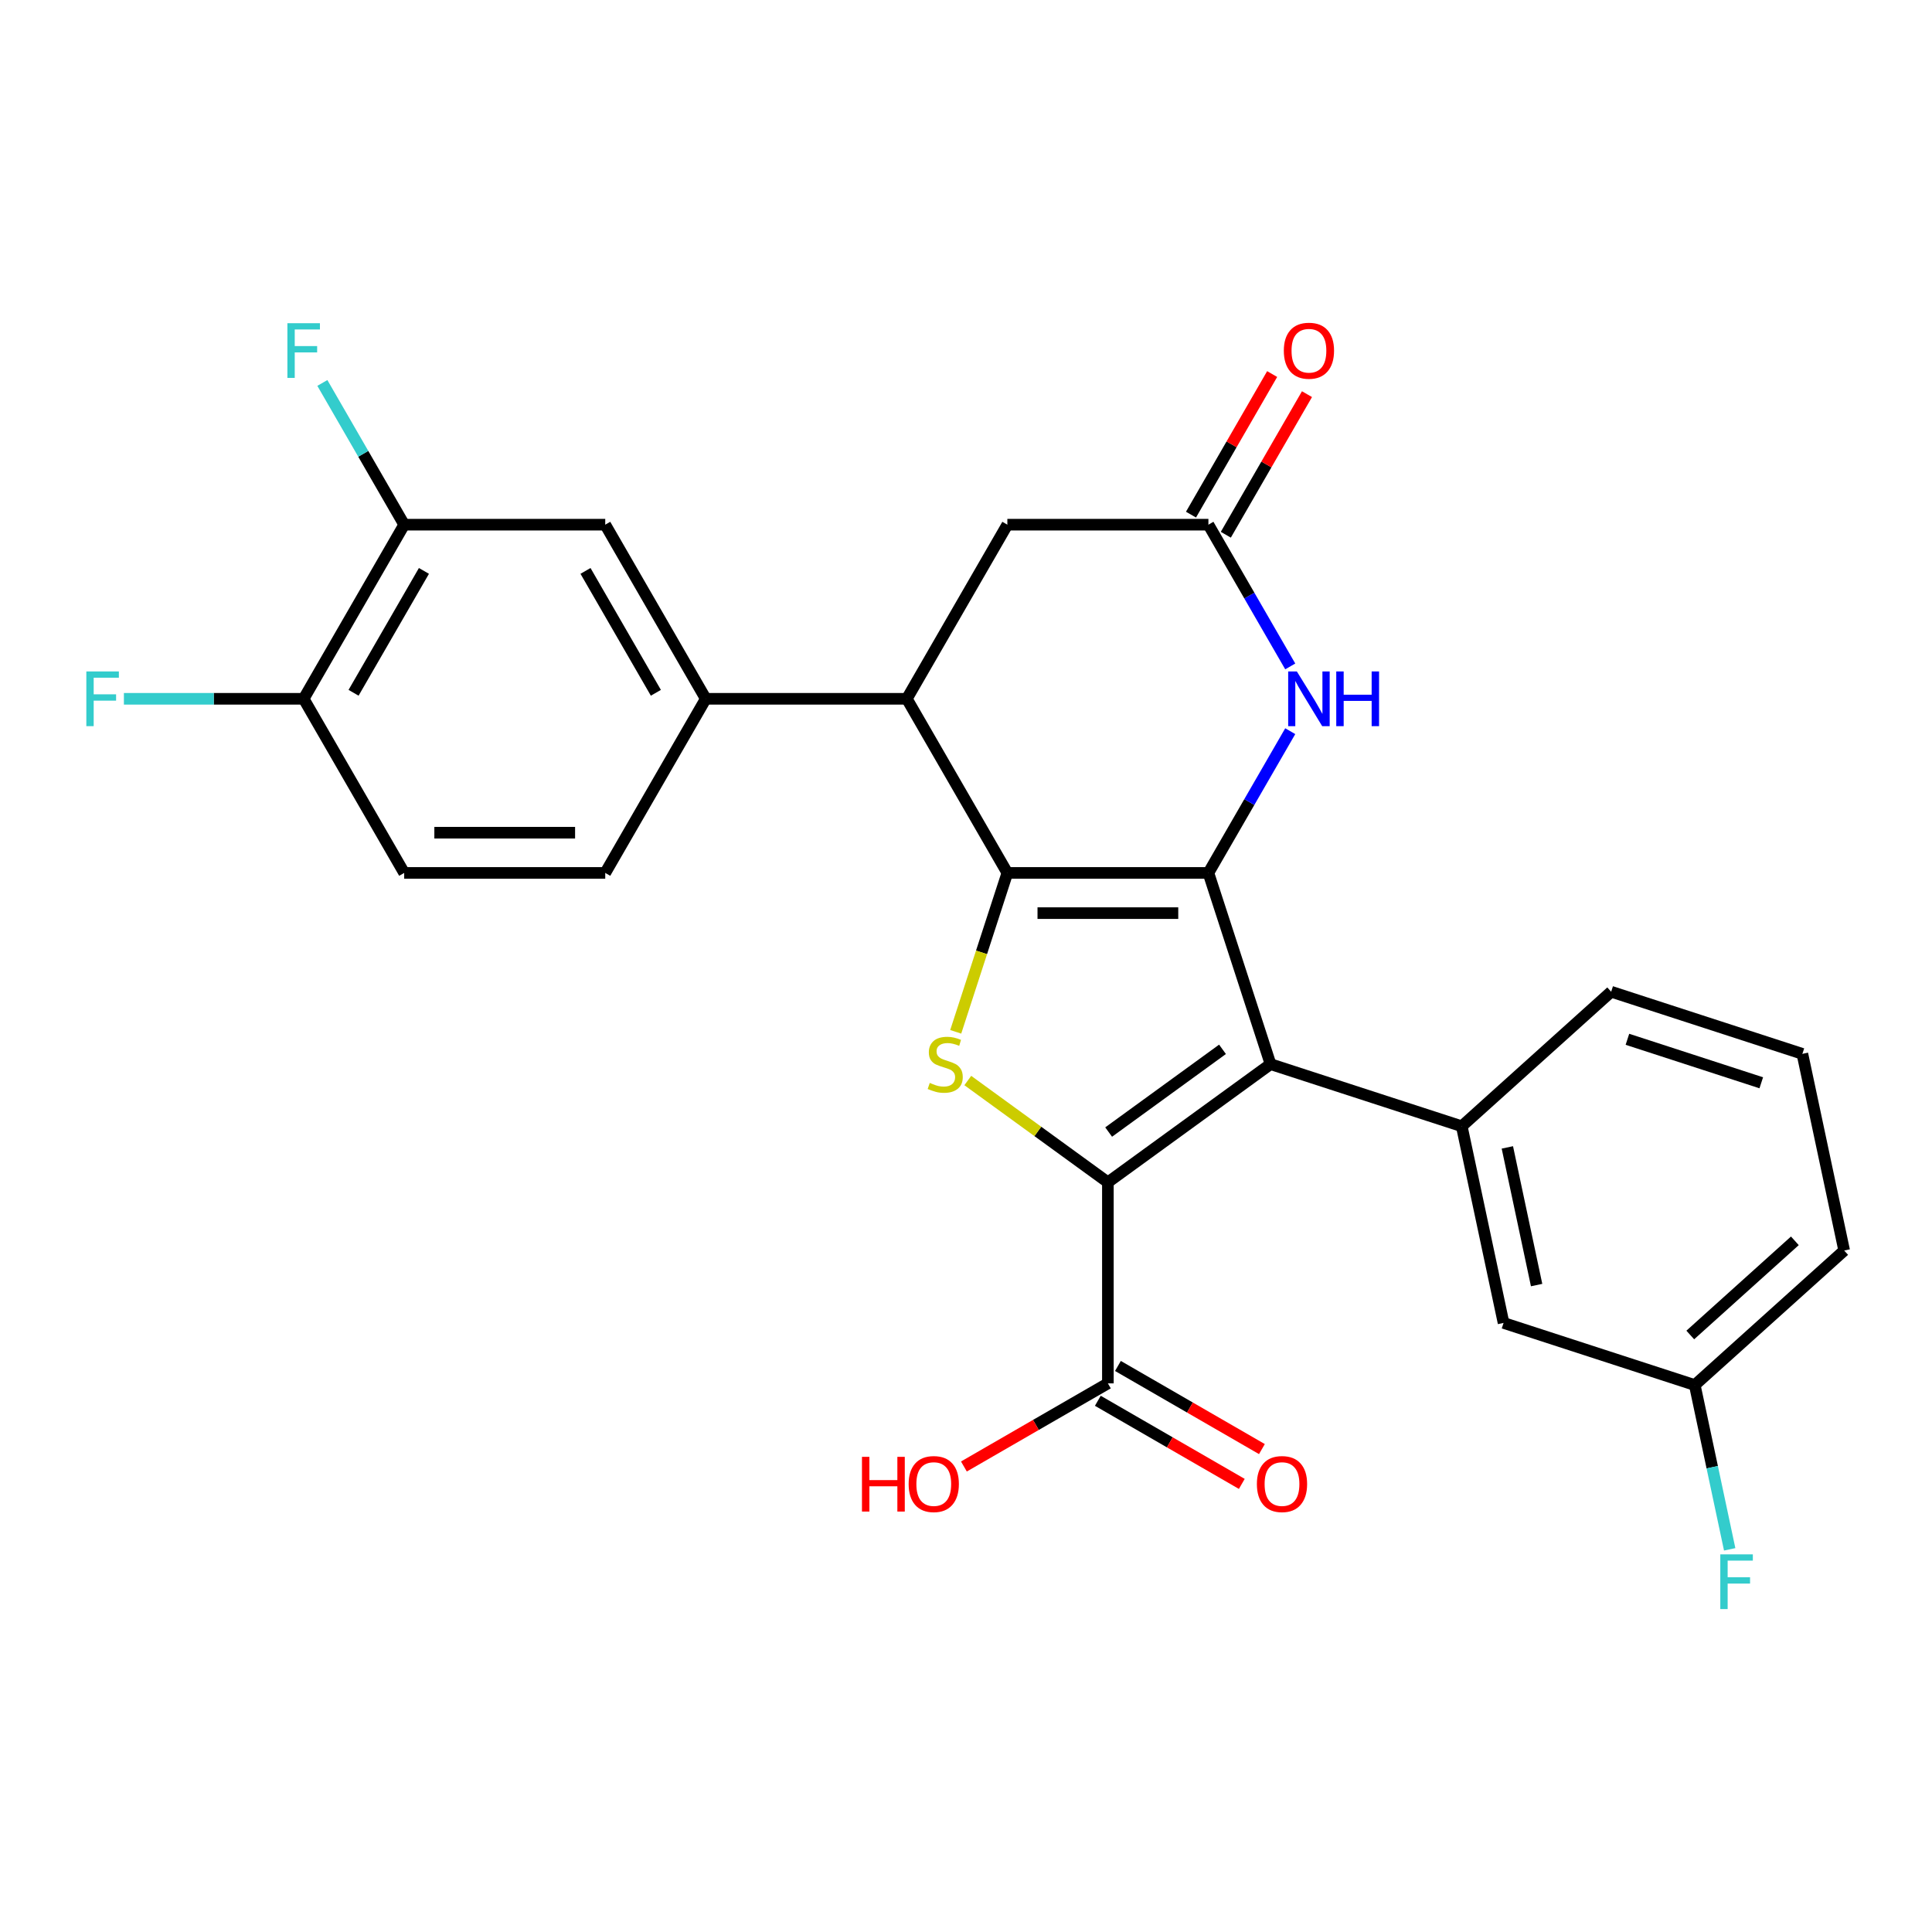<?xml version='1.0' encoding='iso-8859-1'?>
<svg version='1.1' baseProfile='full'
              xmlns='http://www.w3.org/2000/svg'
                      xmlns:rdkit='http://www.rdkit.org/xml'
                      xmlns:xlink='http://www.w3.org/1999/xlink'
                  xml:space='preserve'
width='1000px' height='1000px' viewBox='0 0 1000 1000'>
<!-- END OF HEADER -->
<rect style='opacity:1.0;fill:#FFFFFF;stroke:none' width='1000' height='1000' x='0' y='0'> </rect>
<path class='bond-0' d='M 625.47,451.822 L 521.404,451.822' style='fill:none;fill-rule:evenodd;stroke:#000000;stroke-width:6px;stroke-linecap:butt;stroke-linejoin:miter;stroke-opacity:1' />
<path class='bond-0' d='M 609.86,472.635 L 537.014,472.635' style='fill:none;fill-rule:evenodd;stroke:#000000;stroke-width:6px;stroke-linecap:butt;stroke-linejoin:miter;stroke-opacity:1' />
<path class='bond-1' d='M 625.47,451.822 L 657.628,550.795' style='fill:none;fill-rule:evenodd;stroke:#000000;stroke-width:6px;stroke-linecap:butt;stroke-linejoin:miter;stroke-opacity:1' />
<path class='bond-4' d='M 625.47,451.822 L 646.648,415.141' style='fill:none;fill-rule:evenodd;stroke:#000000;stroke-width:6px;stroke-linecap:butt;stroke-linejoin:miter;stroke-opacity:1' />
<path class='bond-4' d='M 646.648,415.141 L 667.826,378.46' style='fill:none;fill-rule:evenodd;stroke:#0000FF;stroke-width:6px;stroke-linecap:butt;stroke-linejoin:miter;stroke-opacity:1' />
<path class='bond-3' d='M 521.404,451.822 L 508.042,492.948' style='fill:none;fill-rule:evenodd;stroke:#000000;stroke-width:6px;stroke-linecap:butt;stroke-linejoin:miter;stroke-opacity:1' />
<path class='bond-3' d='M 508.042,492.948 L 494.68,534.073' style='fill:none;fill-rule:evenodd;stroke:#CCCC00;stroke-width:6px;stroke-linecap:butt;stroke-linejoin:miter;stroke-opacity:1' />
<path class='bond-5' d='M 521.404,451.822 L 469.372,361.699' style='fill:none;fill-rule:evenodd;stroke:#000000;stroke-width:6px;stroke-linecap:butt;stroke-linejoin:miter;stroke-opacity:1' />
<path class='bond-2' d='M 657.628,550.795 L 573.437,611.963' style='fill:none;fill-rule:evenodd;stroke:#000000;stroke-width:6px;stroke-linecap:butt;stroke-linejoin:miter;stroke-opacity:1' />
<path class='bond-2' d='M 632.766,543.132 L 573.832,585.949' style='fill:none;fill-rule:evenodd;stroke:#000000;stroke-width:6px;stroke-linecap:butt;stroke-linejoin:miter;stroke-opacity:1' />
<path class='bond-6' d='M 657.628,550.795 L 756.601,582.953' style='fill:none;fill-rule:evenodd;stroke:#000000;stroke-width:6px;stroke-linecap:butt;stroke-linejoin:miter;stroke-opacity:1' />
<path class='bond-8' d='M 573.437,611.963 L 573.437,716.029' style='fill:none;fill-rule:evenodd;stroke:#000000;stroke-width:6px;stroke-linecap:butt;stroke-linejoin:miter;stroke-opacity:1' />
<path class='bond-27' d='M 573.437,611.963 L 537.183,585.622' style='fill:none;fill-rule:evenodd;stroke:#000000;stroke-width:6px;stroke-linecap:butt;stroke-linejoin:miter;stroke-opacity:1' />
<path class='bond-27' d='M 537.183,585.622 L 500.928,559.282' style='fill:none;fill-rule:evenodd;stroke:#CCCC00;stroke-width:6px;stroke-linecap:butt;stroke-linejoin:miter;stroke-opacity:1' />
<path class='bond-7' d='M 667.826,344.937 L 646.648,308.256' style='fill:none;fill-rule:evenodd;stroke:#0000FF;stroke-width:6px;stroke-linecap:butt;stroke-linejoin:miter;stroke-opacity:1' />
<path class='bond-7' d='M 646.648,308.256 L 625.47,271.575' style='fill:none;fill-rule:evenodd;stroke:#000000;stroke-width:6px;stroke-linecap:butt;stroke-linejoin:miter;stroke-opacity:1' />
<path class='bond-9' d='M 469.372,361.699 L 365.306,361.699' style='fill:none;fill-rule:evenodd;stroke:#000000;stroke-width:6px;stroke-linecap:butt;stroke-linejoin:miter;stroke-opacity:1' />
<path class='bond-28' d='M 469.372,361.699 L 521.404,271.575' style='fill:none;fill-rule:evenodd;stroke:#000000;stroke-width:6px;stroke-linecap:butt;stroke-linejoin:miter;stroke-opacity:1' />
<path class='bond-13' d='M 756.601,582.953 L 778.237,684.744' style='fill:none;fill-rule:evenodd;stroke:#000000;stroke-width:6px;stroke-linecap:butt;stroke-linejoin:miter;stroke-opacity:1' />
<path class='bond-13' d='M 780.204,593.894 L 795.35,665.148' style='fill:none;fill-rule:evenodd;stroke:#000000;stroke-width:6px;stroke-linecap:butt;stroke-linejoin:miter;stroke-opacity:1' />
<path class='bond-23' d='M 756.601,582.953 L 833.937,513.319' style='fill:none;fill-rule:evenodd;stroke:#000000;stroke-width:6px;stroke-linecap:butt;stroke-linejoin:miter;stroke-opacity:1' />
<path class='bond-11' d='M 625.47,271.575 L 521.404,271.575' style='fill:none;fill-rule:evenodd;stroke:#000000;stroke-width:6px;stroke-linecap:butt;stroke-linejoin:miter;stroke-opacity:1' />
<path class='bond-15' d='M 634.483,276.778 L 655.487,240.397' style='fill:none;fill-rule:evenodd;stroke:#000000;stroke-width:6px;stroke-linecap:butt;stroke-linejoin:miter;stroke-opacity:1' />
<path class='bond-15' d='M 655.487,240.397 L 676.492,204.016' style='fill:none;fill-rule:evenodd;stroke:#FF0000;stroke-width:6px;stroke-linecap:butt;stroke-linejoin:miter;stroke-opacity:1' />
<path class='bond-15' d='M 616.458,266.372 L 637.462,229.991' style='fill:none;fill-rule:evenodd;stroke:#000000;stroke-width:6px;stroke-linecap:butt;stroke-linejoin:miter;stroke-opacity:1' />
<path class='bond-15' d='M 637.462,229.991 L 658.467,193.61' style='fill:none;fill-rule:evenodd;stroke:#FF0000;stroke-width:6px;stroke-linecap:butt;stroke-linejoin:miter;stroke-opacity:1' />
<path class='bond-17' d='M 568.234,725.041 L 605.495,746.554' style='fill:none;fill-rule:evenodd;stroke:#000000;stroke-width:6px;stroke-linecap:butt;stroke-linejoin:miter;stroke-opacity:1' />
<path class='bond-17' d='M 605.495,746.554 L 642.756,768.066' style='fill:none;fill-rule:evenodd;stroke:#FF0000;stroke-width:6px;stroke-linecap:butt;stroke-linejoin:miter;stroke-opacity:1' />
<path class='bond-17' d='M 578.641,707.016 L 615.902,728.529' style='fill:none;fill-rule:evenodd;stroke:#000000;stroke-width:6px;stroke-linecap:butt;stroke-linejoin:miter;stroke-opacity:1' />
<path class='bond-17' d='M 615.902,728.529 L 653.163,750.042' style='fill:none;fill-rule:evenodd;stroke:#FF0000;stroke-width:6px;stroke-linecap:butt;stroke-linejoin:miter;stroke-opacity:1' />
<path class='bond-20' d='M 573.437,716.029 L 536.176,737.541' style='fill:none;fill-rule:evenodd;stroke:#000000;stroke-width:6px;stroke-linecap:butt;stroke-linejoin:miter;stroke-opacity:1' />
<path class='bond-20' d='M 536.176,737.541 L 498.915,759.054' style='fill:none;fill-rule:evenodd;stroke:#FF0000;stroke-width:6px;stroke-linecap:butt;stroke-linejoin:miter;stroke-opacity:1' />
<path class='bond-10' d='M 365.306,361.699 L 313.273,271.575' style='fill:none;fill-rule:evenodd;stroke:#000000;stroke-width:6px;stroke-linecap:butt;stroke-linejoin:miter;stroke-opacity:1' />
<path class='bond-10' d='M 339.476,358.587 L 303.053,295.5' style='fill:none;fill-rule:evenodd;stroke:#000000;stroke-width:6px;stroke-linecap:butt;stroke-linejoin:miter;stroke-opacity:1' />
<path class='bond-16' d='M 365.306,361.699 L 313.273,451.822' style='fill:none;fill-rule:evenodd;stroke:#000000;stroke-width:6px;stroke-linecap:butt;stroke-linejoin:miter;stroke-opacity:1' />
<path class='bond-12' d='M 313.273,271.575 L 209.207,271.575' style='fill:none;fill-rule:evenodd;stroke:#000000;stroke-width:6px;stroke-linecap:butt;stroke-linejoin:miter;stroke-opacity:1' />
<path class='bond-19' d='M 209.207,271.575 L 188.029,234.894' style='fill:none;fill-rule:evenodd;stroke:#000000;stroke-width:6px;stroke-linecap:butt;stroke-linejoin:miter;stroke-opacity:1' />
<path class='bond-19' d='M 188.029,234.894 L 166.852,198.213' style='fill:none;fill-rule:evenodd;stroke:#33CCCC;stroke-width:6px;stroke-linecap:butt;stroke-linejoin:miter;stroke-opacity:1' />
<path class='bond-30' d='M 209.207,271.575 L 157.174,361.699' style='fill:none;fill-rule:evenodd;stroke:#000000;stroke-width:6px;stroke-linecap:butt;stroke-linejoin:miter;stroke-opacity:1' />
<path class='bond-30' d='M 219.427,295.5 L 183.004,358.587' style='fill:none;fill-rule:evenodd;stroke:#000000;stroke-width:6px;stroke-linecap:butt;stroke-linejoin:miter;stroke-opacity:1' />
<path class='bond-21' d='M 778.237,684.744 L 877.21,716.902' style='fill:none;fill-rule:evenodd;stroke:#000000;stroke-width:6px;stroke-linecap:butt;stroke-linejoin:miter;stroke-opacity:1' />
<path class='bond-14' d='M 157.174,361.699 L 209.207,451.822' style='fill:none;fill-rule:evenodd;stroke:#000000;stroke-width:6px;stroke-linecap:butt;stroke-linejoin:miter;stroke-opacity:1' />
<path class='bond-22' d='M 157.174,361.699 L 110.652,361.699' style='fill:none;fill-rule:evenodd;stroke:#000000;stroke-width:6px;stroke-linecap:butt;stroke-linejoin:miter;stroke-opacity:1' />
<path class='bond-22' d='M 110.652,361.699 L 64.13,361.699' style='fill:none;fill-rule:evenodd;stroke:#33CCCC;stroke-width:6px;stroke-linecap:butt;stroke-linejoin:miter;stroke-opacity:1' />
<path class='bond-18' d='M 313.273,451.822 L 209.207,451.822' style='fill:none;fill-rule:evenodd;stroke:#000000;stroke-width:6px;stroke-linecap:butt;stroke-linejoin:miter;stroke-opacity:1' />
<path class='bond-18' d='M 297.663,431.009 L 224.817,431.009' style='fill:none;fill-rule:evenodd;stroke:#000000;stroke-width:6px;stroke-linecap:butt;stroke-linejoin:miter;stroke-opacity:1' />
<path class='bond-24' d='M 877.21,716.902 L 886.246,759.417' style='fill:none;fill-rule:evenodd;stroke:#000000;stroke-width:6px;stroke-linecap:butt;stroke-linejoin:miter;stroke-opacity:1' />
<path class='bond-24' d='M 886.246,759.417 L 895.283,801.932' style='fill:none;fill-rule:evenodd;stroke:#33CCCC;stroke-width:6px;stroke-linecap:butt;stroke-linejoin:miter;stroke-opacity:1' />
<path class='bond-29' d='M 877.21,716.902 L 954.545,647.269' style='fill:none;fill-rule:evenodd;stroke:#000000;stroke-width:6px;stroke-linecap:butt;stroke-linejoin:miter;stroke-opacity:1' />
<path class='bond-29' d='M 874.883,690.99 L 929.018,642.247' style='fill:none;fill-rule:evenodd;stroke:#000000;stroke-width:6px;stroke-linecap:butt;stroke-linejoin:miter;stroke-opacity:1' />
<path class='bond-25' d='M 833.937,513.319 L 932.909,545.477' style='fill:none;fill-rule:evenodd;stroke:#000000;stroke-width:6px;stroke-linecap:butt;stroke-linejoin:miter;stroke-opacity:1' />
<path class='bond-25' d='M 842.351,537.937 L 911.631,560.448' style='fill:none;fill-rule:evenodd;stroke:#000000;stroke-width:6px;stroke-linecap:butt;stroke-linejoin:miter;stroke-opacity:1' />
<path class='bond-26' d='M 932.909,545.477 L 954.545,647.269' style='fill:none;fill-rule:evenodd;stroke:#000000;stroke-width:6px;stroke-linecap:butt;stroke-linejoin:miter;stroke-opacity:1' />
<path  class='atom-4' d='M 481.246 560.515
Q 481.566 560.635, 482.886 561.195
Q 484.206 561.755, 485.646 562.115
Q 487.126 562.435, 488.566 562.435
Q 491.246 562.435, 492.806 561.155
Q 494.366 559.835, 494.366 557.555
Q 494.366 555.995, 493.566 555.035
Q 492.806 554.075, 491.606 553.555
Q 490.406 553.035, 488.406 552.435
Q 485.886 551.675, 484.366 550.955
Q 482.886 550.235, 481.806 548.715
Q 480.766 547.195, 480.766 544.635
Q 480.766 541.075, 483.166 538.875
Q 485.606 536.675, 490.406 536.675
Q 493.686 536.675, 497.406 538.235
L 496.486 541.315
Q 493.086 539.915, 490.526 539.915
Q 487.766 539.915, 486.246 541.075
Q 484.726 542.195, 484.766 544.155
Q 484.766 545.675, 485.526 546.595
Q 486.326 547.515, 487.446 548.035
Q 488.606 548.555, 490.526 549.155
Q 493.086 549.955, 494.606 550.755
Q 496.126 551.555, 497.206 553.195
Q 498.326 554.795, 498.326 557.555
Q 498.326 561.475, 495.686 563.595
Q 493.086 565.675, 488.726 565.675
Q 486.206 565.675, 484.286 565.115
Q 482.406 564.595, 480.166 563.675
L 481.246 560.515
' fill='#CCCC00'/>
<path  class='atom-5' d='M 671.243 347.539
L 680.523 362.539
Q 681.443 364.019, 682.923 366.699
Q 684.403 369.379, 684.483 369.539
L 684.483 347.539
L 688.243 347.539
L 688.243 375.859
L 684.363 375.859
L 674.403 359.459
Q 673.243 357.539, 672.003 355.339
Q 670.803 353.139, 670.443 352.459
L 670.443 375.859
L 666.763 375.859
L 666.763 347.539
L 671.243 347.539
' fill='#0000FF'/>
<path  class='atom-5' d='M 691.643 347.539
L 695.483 347.539
L 695.483 359.579
L 709.963 359.579
L 709.963 347.539
L 713.803 347.539
L 713.803 375.859
L 709.963 375.859
L 709.963 362.779
L 695.483 362.779
L 695.483 375.859
L 691.643 375.859
L 691.643 347.539
' fill='#0000FF'/>
<path  class='atom-16' d='M 664.503 181.531
Q 664.503 174.731, 667.863 170.931
Q 671.223 167.131, 677.503 167.131
Q 683.783 167.131, 687.143 170.931
Q 690.503 174.731, 690.503 181.531
Q 690.503 188.411, 687.103 192.331
Q 683.703 196.211, 677.503 196.211
Q 671.263 196.211, 667.863 192.331
Q 664.503 188.451, 664.503 181.531
M 677.503 193.011
Q 681.823 193.011, 684.143 190.131
Q 686.503 187.211, 686.503 181.531
Q 686.503 175.971, 684.143 173.171
Q 681.823 170.331, 677.503 170.331
Q 673.183 170.331, 670.823 173.131
Q 668.503 175.931, 668.503 181.531
Q 668.503 187.251, 670.823 190.131
Q 673.183 193.011, 677.503 193.011
' fill='#FF0000'/>
<path  class='atom-18' d='M 650.561 768.141
Q 650.561 761.341, 653.921 757.541
Q 657.281 753.741, 663.561 753.741
Q 669.841 753.741, 673.201 757.541
Q 676.561 761.341, 676.561 768.141
Q 676.561 775.021, 673.161 778.941
Q 669.761 782.821, 663.561 782.821
Q 657.321 782.821, 653.921 778.941
Q 650.561 775.061, 650.561 768.141
M 663.561 779.621
Q 667.881 779.621, 670.201 776.741
Q 672.561 773.821, 672.561 768.141
Q 672.561 762.581, 670.201 759.781
Q 667.881 756.941, 663.561 756.941
Q 659.241 756.941, 656.881 759.741
Q 654.561 762.541, 654.561 768.141
Q 654.561 773.861, 656.881 776.741
Q 659.241 779.621, 663.561 779.621
' fill='#FF0000'/>
<path  class='atom-20' d='M 148.754 167.291
L 165.594 167.291
L 165.594 170.531
L 152.554 170.531
L 152.554 179.131
L 164.154 179.131
L 164.154 182.411
L 152.554 182.411
L 152.554 195.611
L 148.754 195.611
L 148.754 167.291
' fill='#33CCCC'/>
<path  class='atom-21' d='M 446.154 754.061
L 449.994 754.061
L 449.994 766.101
L 464.474 766.101
L 464.474 754.061
L 468.314 754.061
L 468.314 782.381
L 464.474 782.381
L 464.474 769.301
L 449.994 769.301
L 449.994 782.381
L 446.154 782.381
L 446.154 754.061
' fill='#FF0000'/>
<path  class='atom-21' d='M 470.314 768.141
Q 470.314 761.341, 473.674 757.541
Q 477.034 753.741, 483.314 753.741
Q 489.594 753.741, 492.954 757.541
Q 496.314 761.341, 496.314 768.141
Q 496.314 775.021, 492.914 778.941
Q 489.514 782.821, 483.314 782.821
Q 477.074 782.821, 473.674 778.941
Q 470.314 775.061, 470.314 768.141
M 483.314 779.621
Q 487.634 779.621, 489.954 776.741
Q 492.314 773.821, 492.314 768.141
Q 492.314 762.581, 489.954 759.781
Q 487.634 756.941, 483.314 756.941
Q 478.994 756.941, 476.634 759.741
Q 474.314 762.541, 474.314 768.141
Q 474.314 773.861, 476.634 776.741
Q 478.994 779.621, 483.314 779.621
' fill='#FF0000'/>
<path  class='atom-23' d='M 44.689 347.539
L 61.529 347.539
L 61.529 350.779
L 48.489 350.779
L 48.489 359.379
L 60.089 359.379
L 60.089 362.659
L 48.489 362.659
L 48.489 375.859
L 44.689 375.859
L 44.689 347.539
' fill='#33CCCC'/>
<path  class='atom-25' d='M 890.426 804.534
L 907.266 804.534
L 907.266 807.774
L 894.226 807.774
L 894.226 816.374
L 905.826 816.374
L 905.826 819.654
L 894.226 819.654
L 894.226 832.854
L 890.426 832.854
L 890.426 804.534
' fill='#33CCCC'/>
</svg>
